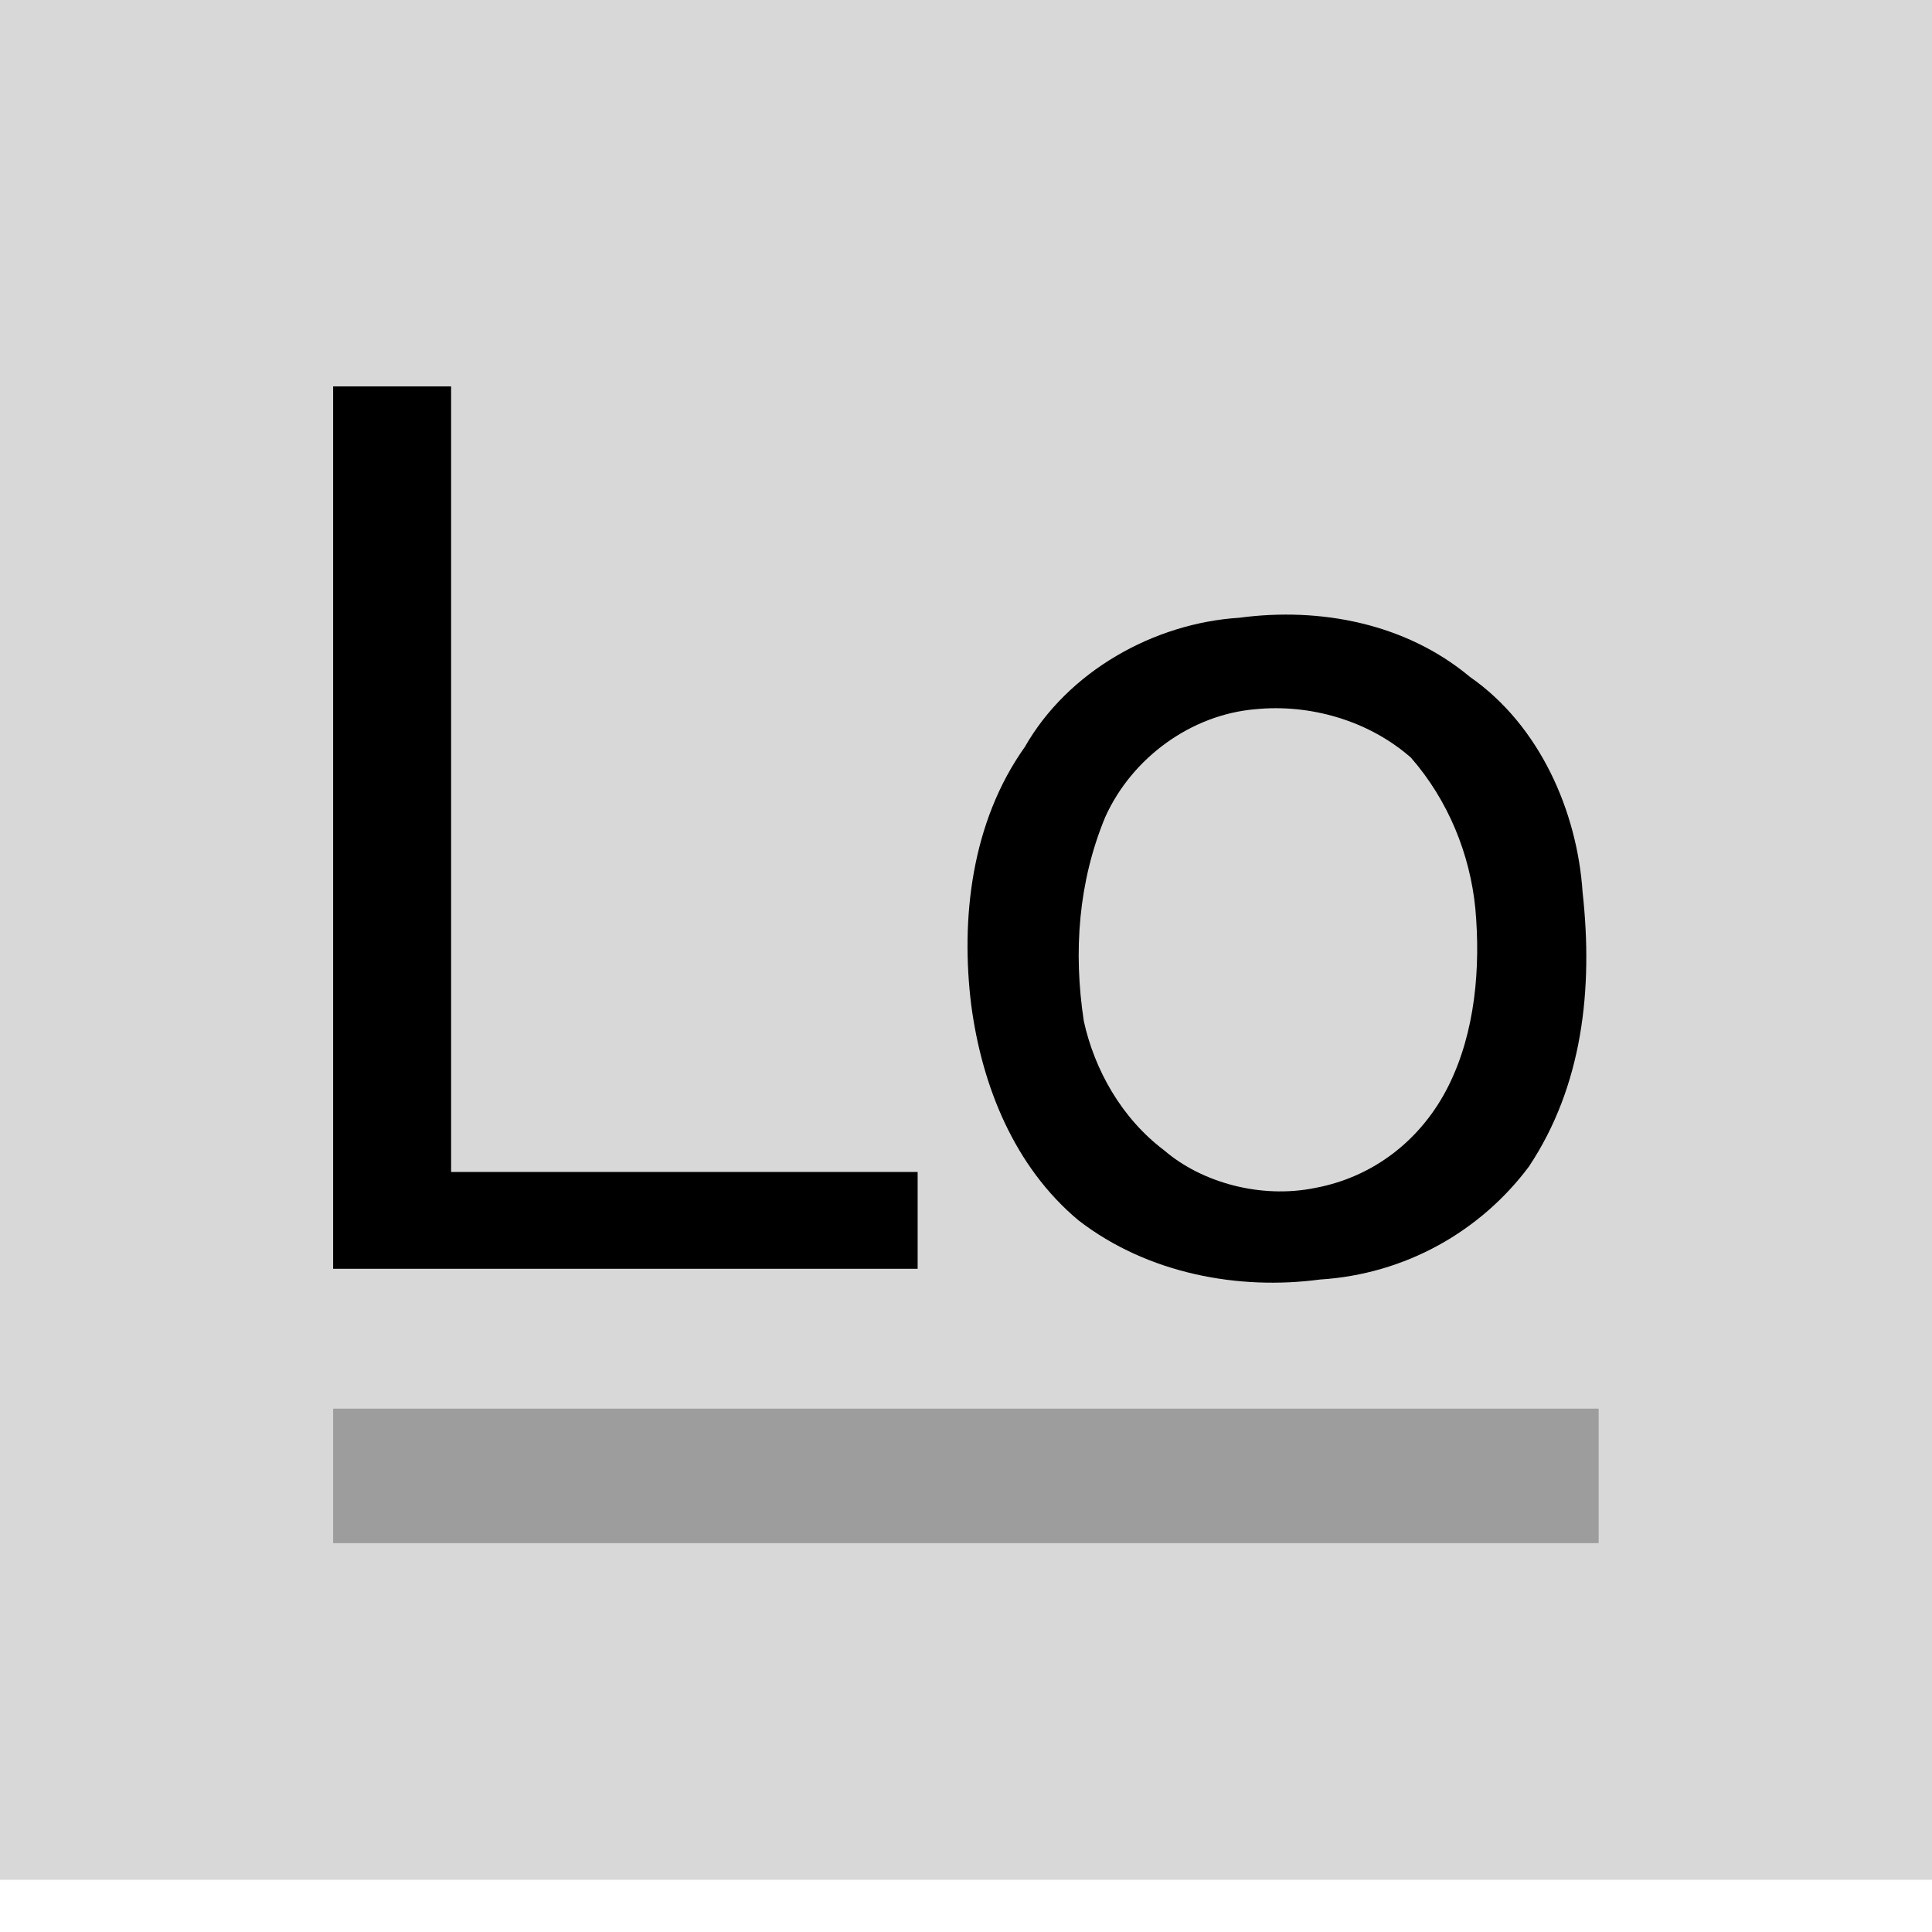 <svg width="35" height="35" viewBox="0 0 35 35" fill="none" xmlns="http://www.w3.org/2000/svg">
<rect width="35" height="34.054" fill="#D8D8D8"/>
<path fill-rule="evenodd" clip-rule="evenodd" d="M6.035 7H8.172V21.231H16.624V22.985H6.035V7H6.035ZM22.452 11.191C23.91 10.996 25.464 11.289 26.63 12.263C27.893 13.141 28.573 14.7 28.67 16.162C28.864 17.917 28.67 19.671 27.698 21.133C26.824 22.303 25.464 23.083 23.91 23.18C22.452 23.375 20.801 23.083 19.538 22.108C18.372 21.133 17.789 19.671 17.595 18.209C17.401 16.649 17.595 14.895 18.567 13.53C19.344 12.166 20.898 11.289 22.452 11.191ZM22.744 12.848C23.715 12.751 24.784 13.043 25.561 13.726C26.241 14.505 26.63 15.48 26.727 16.455C26.824 17.527 26.727 18.696 26.241 19.671C25.755 20.646 24.881 21.328 23.812 21.523C22.841 21.718 21.772 21.426 21.092 20.841C20.315 20.256 19.829 19.379 19.635 18.502C19.441 17.234 19.538 15.967 20.024 14.798C20.509 13.726 21.578 12.946 22.744 12.848L22.744 12.848Z" fill="black"/>
<path fill-rule="evenodd" clip-rule="evenodd" d="M6.035 25.519H28.961V27.956H6.035V25.519Z" fill="#9E9D9D"/>
</svg>
